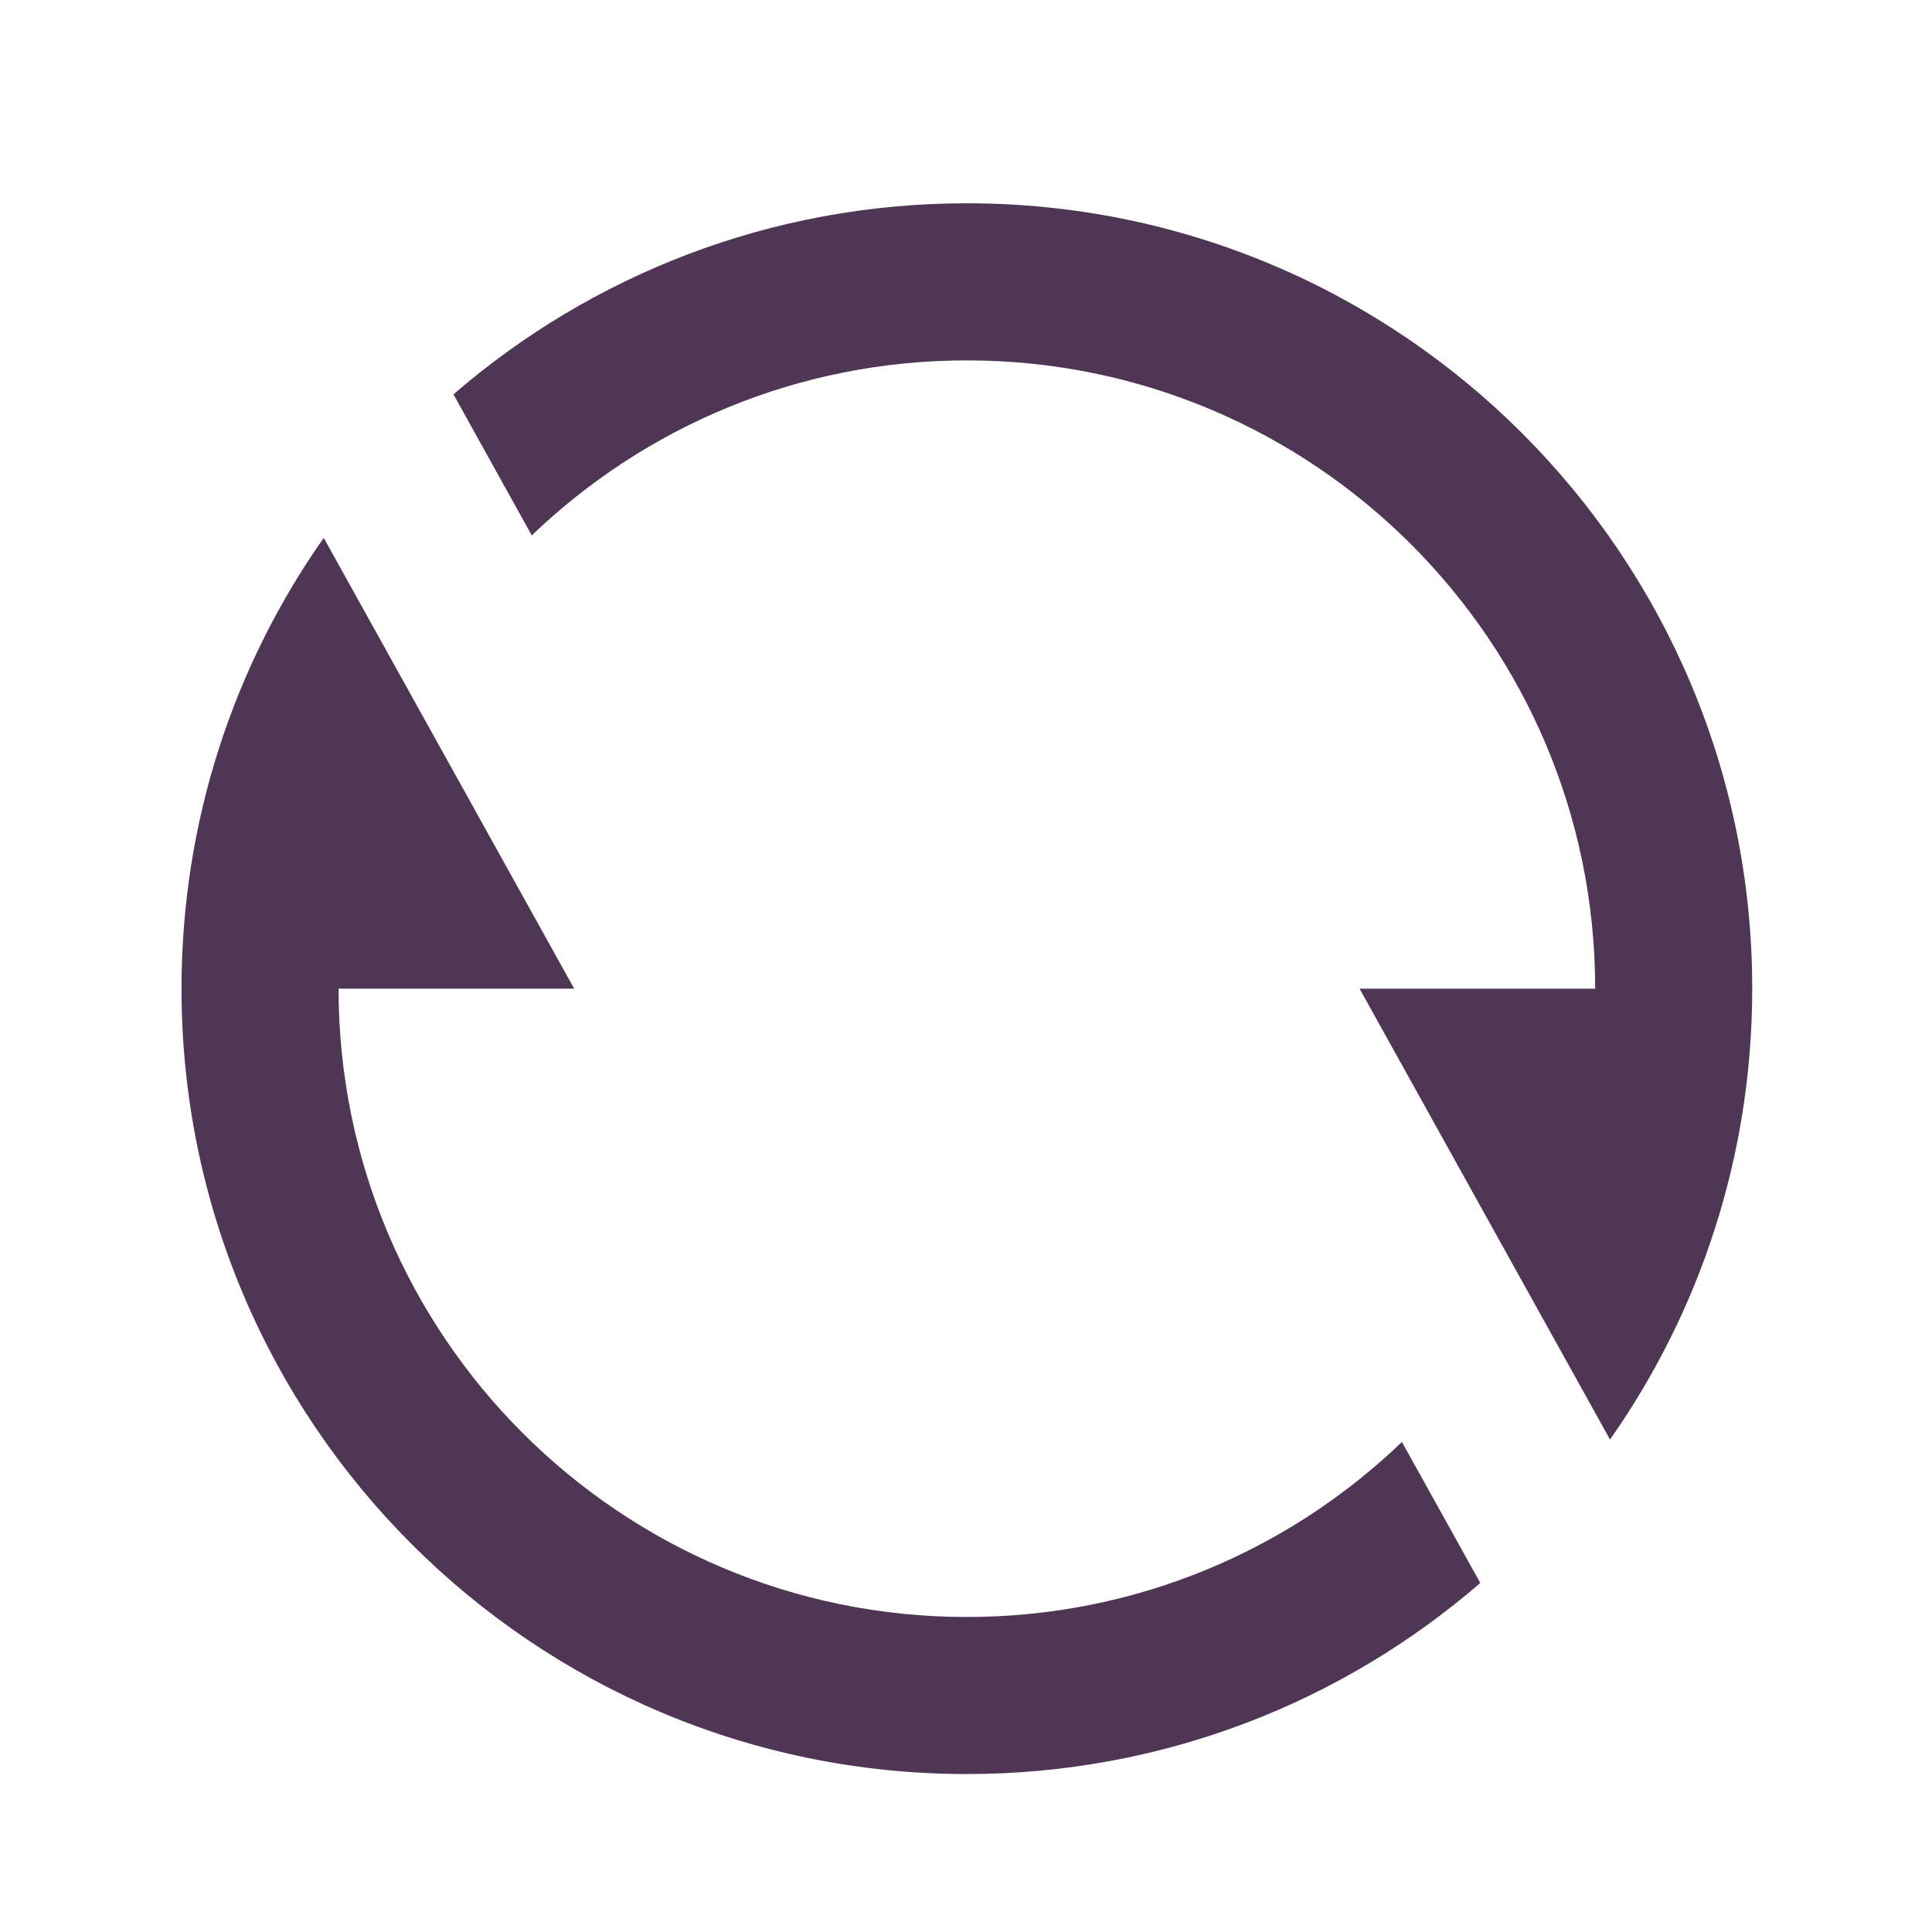 <svg width="41" height="41" viewBox="0 0 41 41" fill="none" xmlns="http://www.w3.org/2000/svg">
<path d="M9.623 8.369C12.544 5.843 16.353 4.314 20.518 4.314C29.723 4.314 37.185 11.776 37.185 20.981C37.185 24.541 36.069 27.841 34.167 30.549L28.852 20.981H33.852C33.852 13.617 27.882 7.648 20.518 7.648C16.935 7.648 13.681 9.062 11.285 11.362L9.623 8.369ZM31.414 33.593C28.492 36.12 24.684 37.648 20.518 37.648C11.313 37.648 3.852 30.186 3.852 20.981C3.852 17.421 4.968 14.121 6.87 11.414L12.185 20.981H7.185C7.185 28.345 13.154 34.315 20.518 34.315C24.102 34.315 27.355 32.901 29.751 30.601L31.414 33.593Z" fill="#4F3655"/>
</svg>
